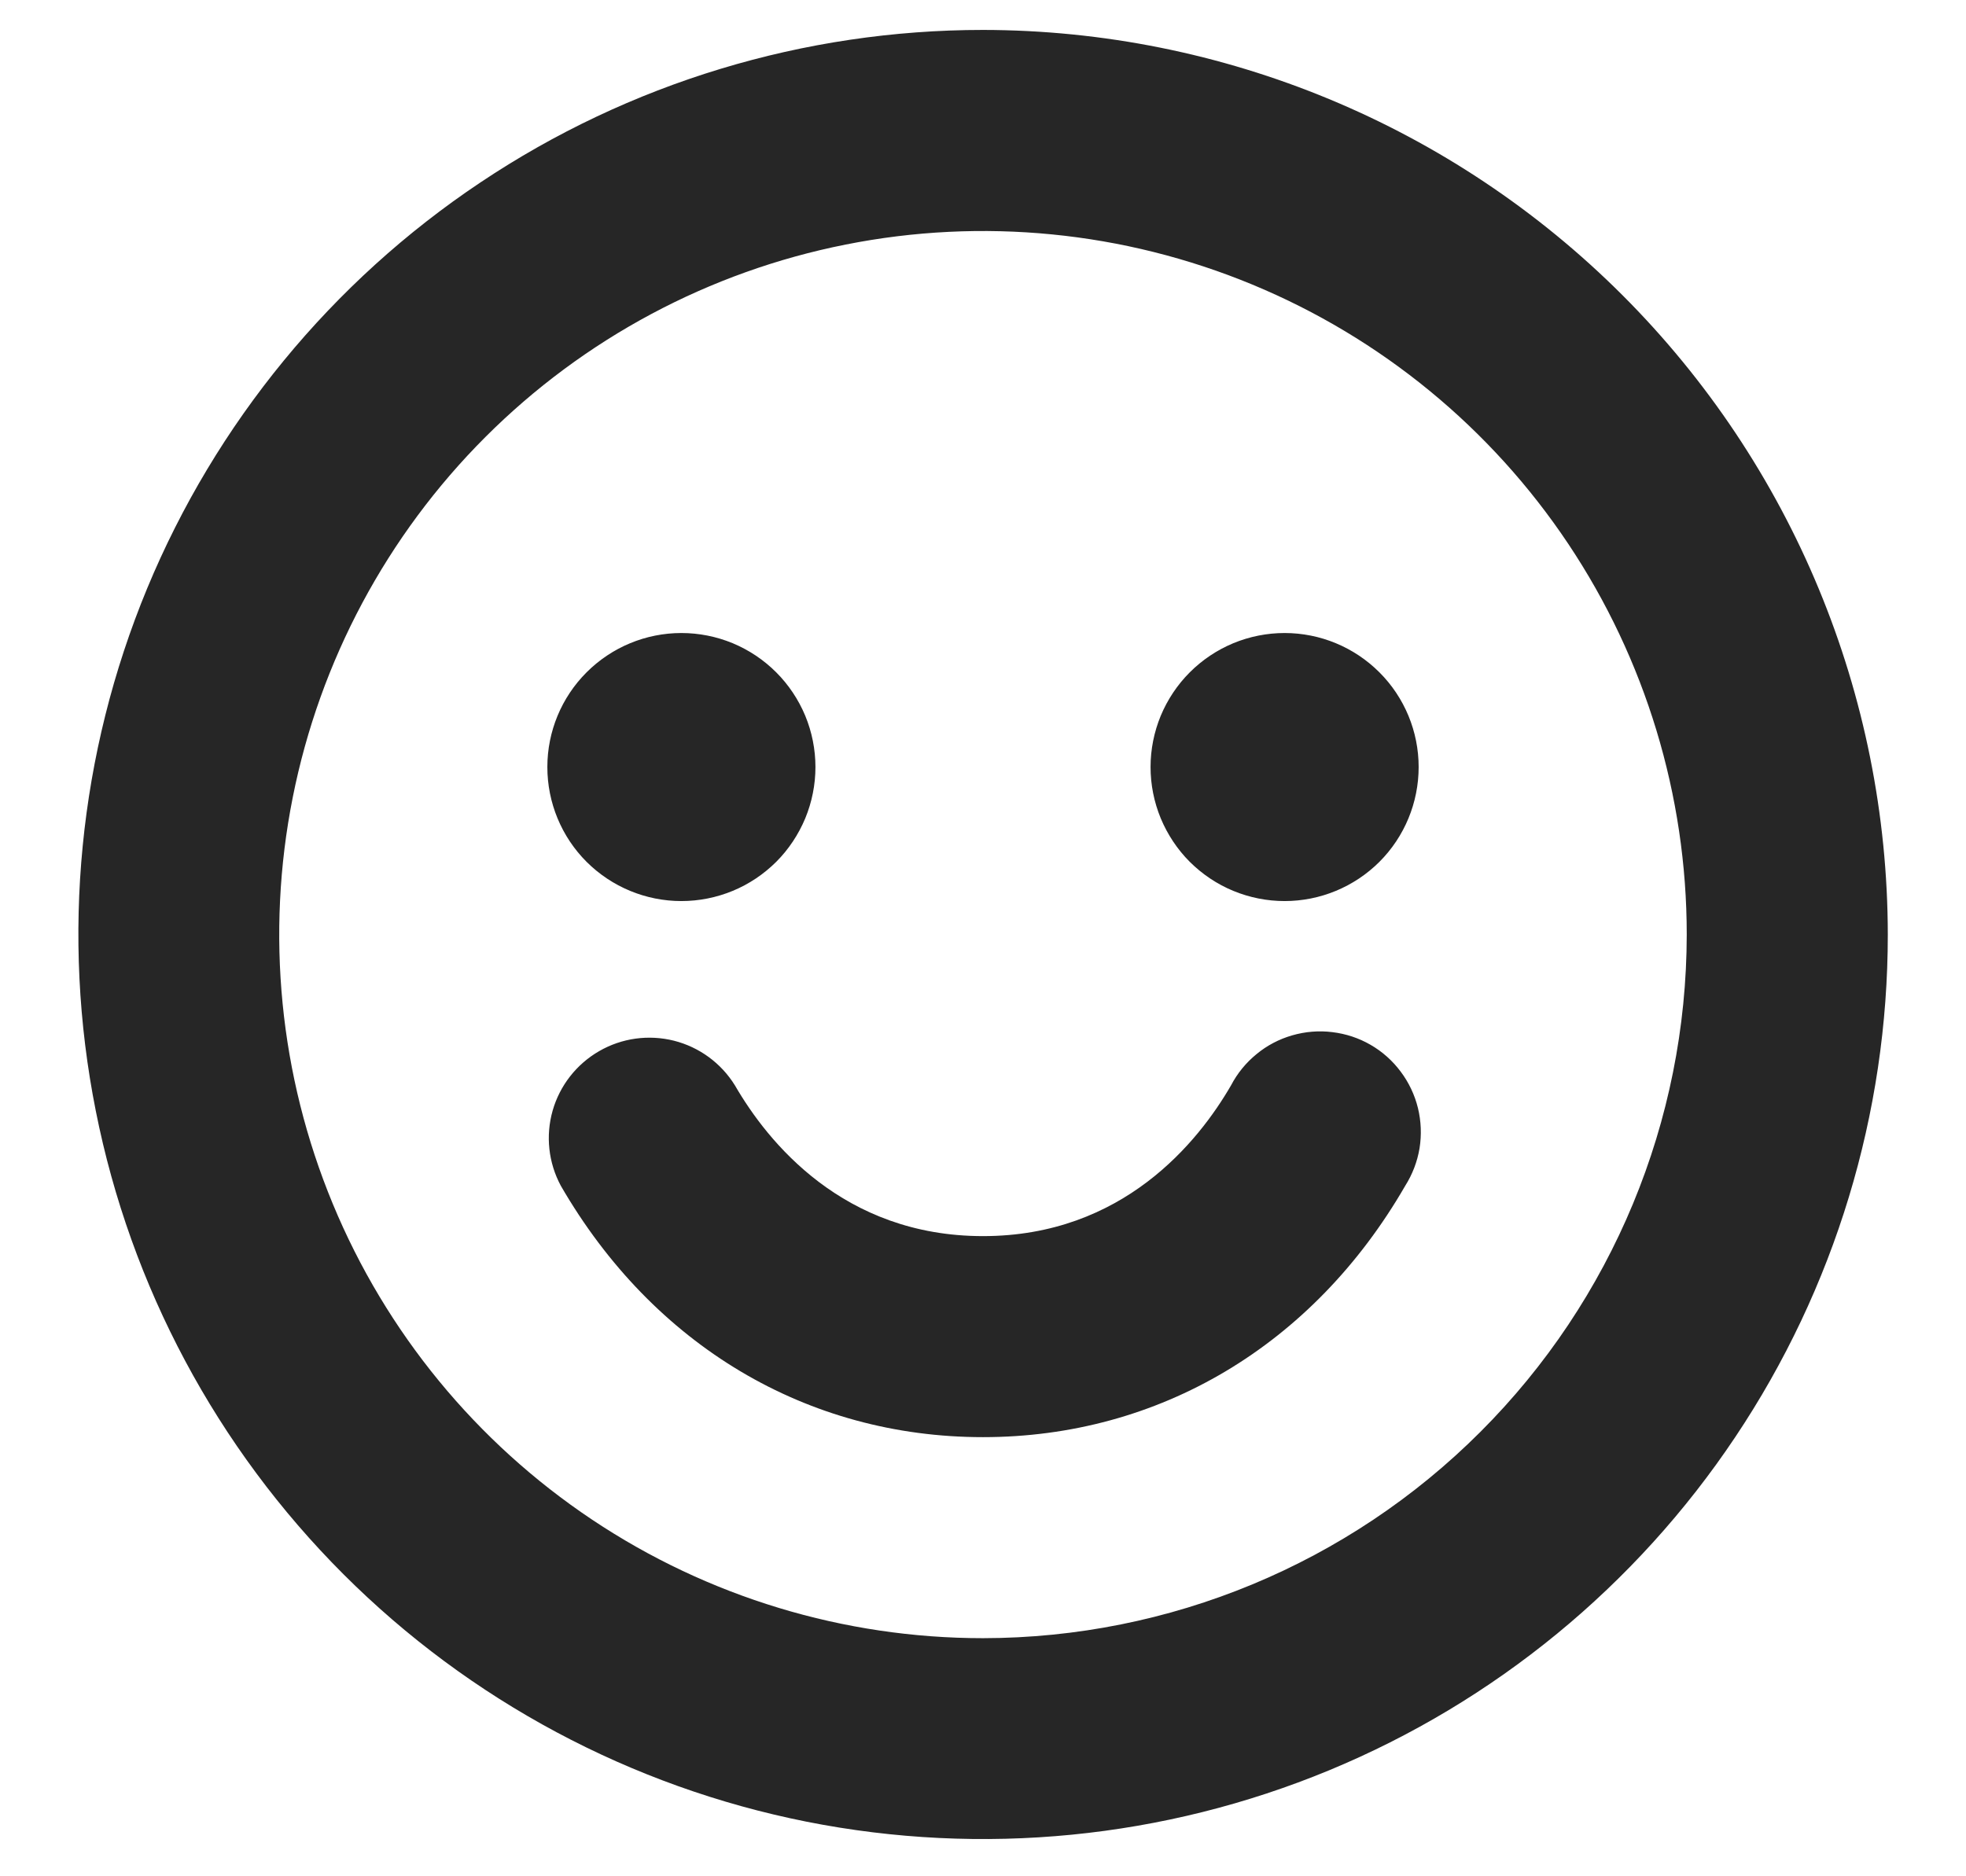 <svg width="22" height="21" viewBox="0 0 22 21" fill="none" xmlns="http://www.w3.org/2000/svg">
<path d="M15.724 13.273C14.693 15.059 12.969 16.085 11 16.085C9.031 16.085 7.31 15.06 6.276 13.272C6.137 13.014 6.104 12.713 6.184 12.431C6.264 12.15 6.451 11.911 6.704 11.765C6.958 11.618 7.258 11.577 7.542 11.648C7.826 11.72 8.07 11.899 8.224 12.148C8.589 12.778 9.434 13.835 11 13.835C12.566 13.835 13.411 12.778 13.776 12.147C13.846 12.013 13.943 11.894 14.061 11.798C14.178 11.701 14.314 11.63 14.46 11.588C14.606 11.546 14.759 11.533 14.909 11.552C15.06 11.57 15.206 11.618 15.337 11.694C15.469 11.77 15.583 11.872 15.674 11.994C15.765 12.115 15.831 12.254 15.867 12.401C15.903 12.549 15.909 12.702 15.885 12.852C15.86 13.002 15.805 13.145 15.724 13.273ZM21.125 10.46C21.125 12.463 20.531 14.42 19.418 16.084C18.306 17.749 16.725 19.047 14.875 19.813C13.025 20.579 10.989 20.779 9.026 20.389C7.062 19.998 5.258 19.034 3.842 17.618C2.426 16.202 1.462 14.398 1.072 12.434C0.681 10.471 0.881 8.435 1.647 6.585C2.414 4.736 3.711 3.154 5.376 2.042C7.04 0.929 8.998 0.335 11 0.335C13.684 0.338 16.258 1.406 18.156 3.304C20.054 5.202 21.122 7.776 21.125 10.46ZM18.875 10.46C18.875 8.903 18.413 7.38 17.548 6.085C16.683 4.79 15.453 3.781 14.014 3.185C12.575 2.589 10.991 2.433 9.464 2.737C7.936 3.04 6.533 3.79 5.431 4.892C4.33 5.993 3.58 7.396 3.276 8.924C2.972 10.451 3.128 12.035 3.724 13.474C4.32 14.913 5.33 16.143 6.625 17.008C7.92 17.873 9.442 18.335 11 18.335C13.088 18.333 15.09 17.503 16.566 16.026C18.043 14.55 18.873 12.548 18.875 10.46ZM7.625 10.085C7.822 10.085 8.017 10.046 8.199 9.971C8.381 9.896 8.546 9.785 8.686 9.646C8.825 9.507 8.935 9.341 9.011 9.159C9.086 8.977 9.125 8.782 9.125 8.585C9.125 8.388 9.086 8.193 9.011 8.011C8.935 7.829 8.825 7.664 8.686 7.525C8.546 7.385 8.381 7.275 8.199 7.199C8.017 7.124 7.822 7.085 7.625 7.085C7.227 7.085 6.846 7.243 6.564 7.525C6.283 7.806 6.125 8.187 6.125 8.585C6.125 8.983 6.283 9.365 6.564 9.646C6.846 9.927 7.227 10.085 7.625 10.085ZM14.375 7.085C14.178 7.085 13.983 7.124 13.801 7.199C13.619 7.275 13.454 7.385 13.314 7.525C13.175 7.664 13.065 7.829 12.989 8.011C12.914 8.193 12.875 8.388 12.875 8.585C12.875 8.782 12.914 8.977 12.989 9.159C13.065 9.341 13.175 9.507 13.314 9.646C13.454 9.785 13.619 9.896 13.801 9.971C13.983 10.046 14.178 10.085 14.375 10.085C14.773 10.085 15.154 9.927 15.436 9.646C15.717 9.365 15.875 8.983 15.875 8.585C15.875 8.187 15.717 7.806 15.436 7.525C15.154 7.243 14.773 7.085 14.375 7.085Z" fill="#262626"/>
</svg>
